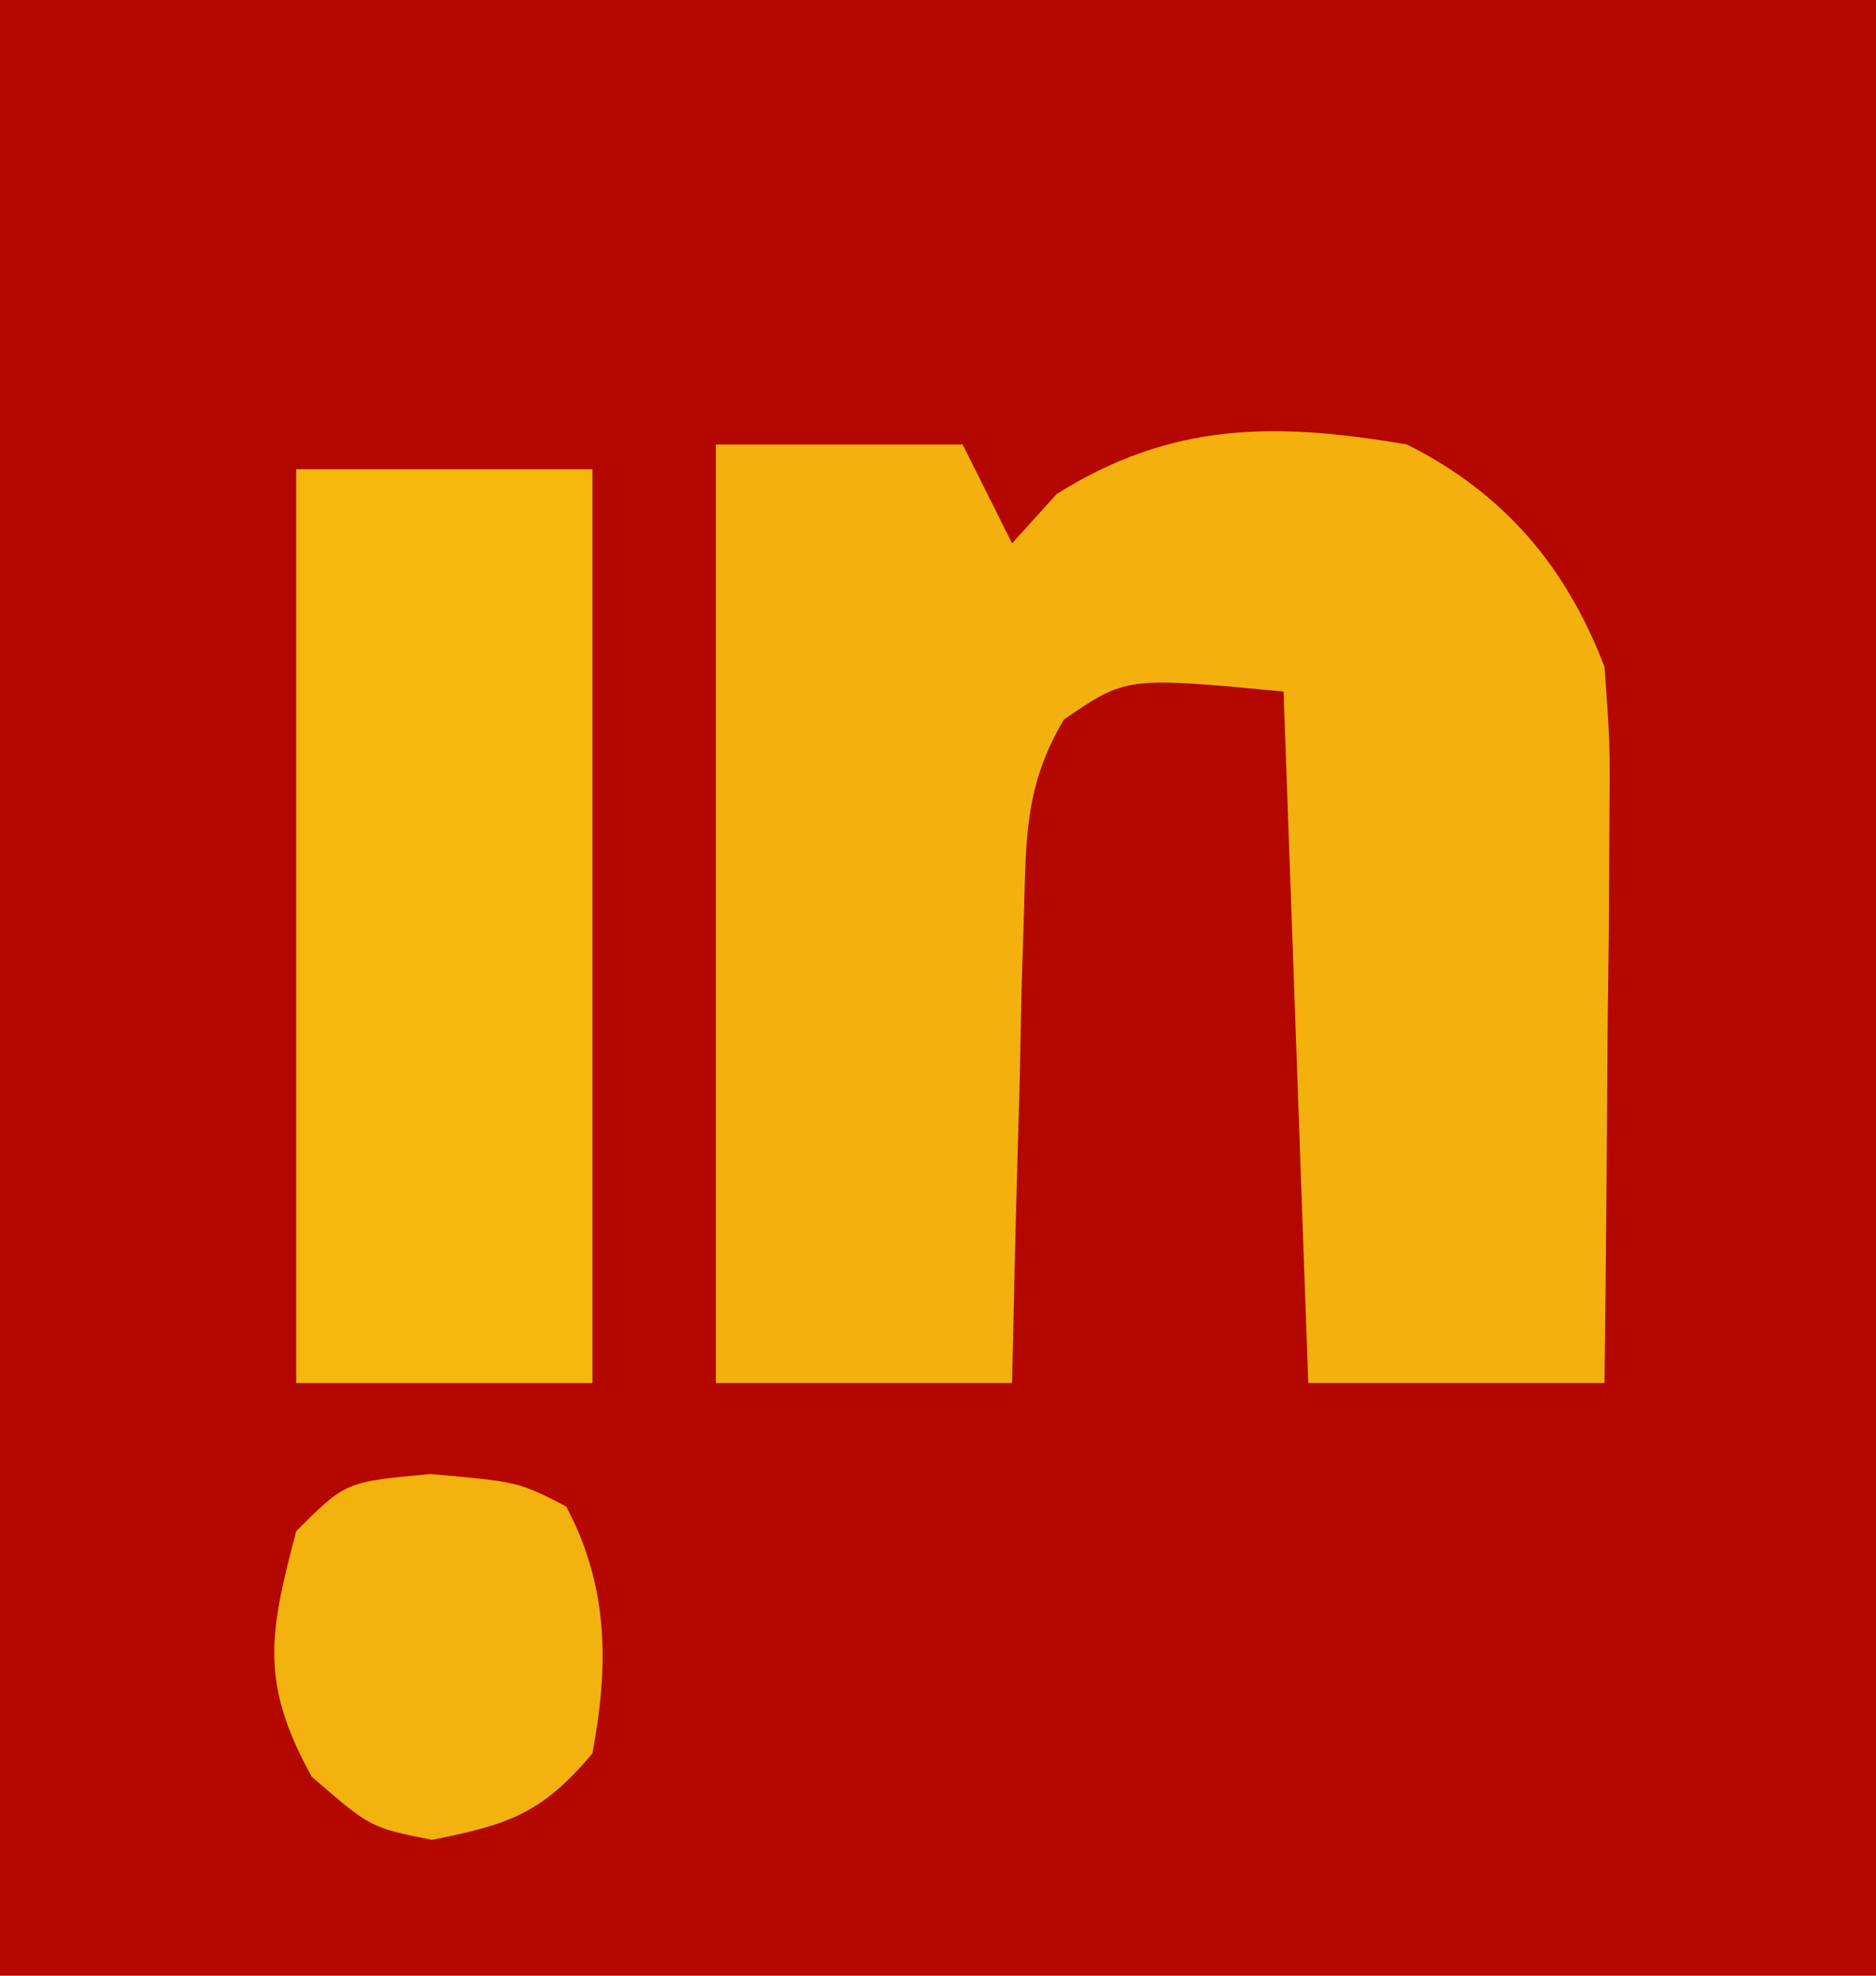<?xml version="1.0" encoding="UTF-8"?>
<svg version="1.1" xmlns="http://www.w3.org/2000/svg" width="76" height="80">
<path d="M0 0 C25.08 0 50.16 0 76 0 C76 26.4 76 52.8 76 80 C50.92 80 25.84 80 0 80 C0 53.6 0 27.2 0 0 Z " fill="#B30700" transform="translate(0,0)"/>
<path d="M0 0 C3.3 0 6.6 0 10 0 C10.66 1.32 11.32 2.64 12 4 C12.598 3.34 13.196 2.68 13.812 2 C18.457 -0.914 22.653 -0.917 28 0 C31.912 1.956 34.445 4.933 36 9 C36.227 12.116 36.227 12.116 36.195 15.734 C36.189 17.03 36.182 18.325 36.176 19.66 C36.159 21.023 36.142 22.387 36.125 23.75 C36.115 25.129 36.106 26.508 36.098 27.887 C36.074 31.258 36.041 34.629 36 38 C32.04 38 28.08 38 24 38 C23.505 24.14 23.505 24.14 23 10 C16.631 9.401 16.631 9.401 14.094 11.14 C12.569 13.733 12.564 15.762 12.488 18.762 C12.453 19.88 12.417 20.998 12.381 22.15 C12.347 23.901 12.347 23.901 12.312 25.688 C12.278 26.866 12.244 28.045 12.209 29.26 C12.126 32.173 12.062 35.086 12 38 C8.04 38 4.08 38 0 38 C0 25.46 0 12.92 0 0 Z " fill="#F4B10E" transform="translate(29,18)"/>
<path d="M0 0 C3.96 0 7.92 0 12 0 C12 12.21 12 24.42 12 37 C8.04 37 4.08 37 0 37 C0 24.79 0 12.58 0 0 Z " fill="#F6B80E" transform="translate(12,19)"/>
<path d="M0 0 C3.562 0.312 3.562 0.312 5.5 1.312 C7.22 4.55 7.232 7.74 6.562 11.312 C4.498 13.76 3.171 14.191 0.062 14.812 C-2.438 14.312 -2.438 14.312 -4.812 12.25 C-6.918 8.444 -6.532 6.455 -5.438 2.312 C-3.438 0.312 -3.438 0.312 0 0 Z " fill="#F4B20E" transform="translate(17.438,59.688)"/>
</svg>
